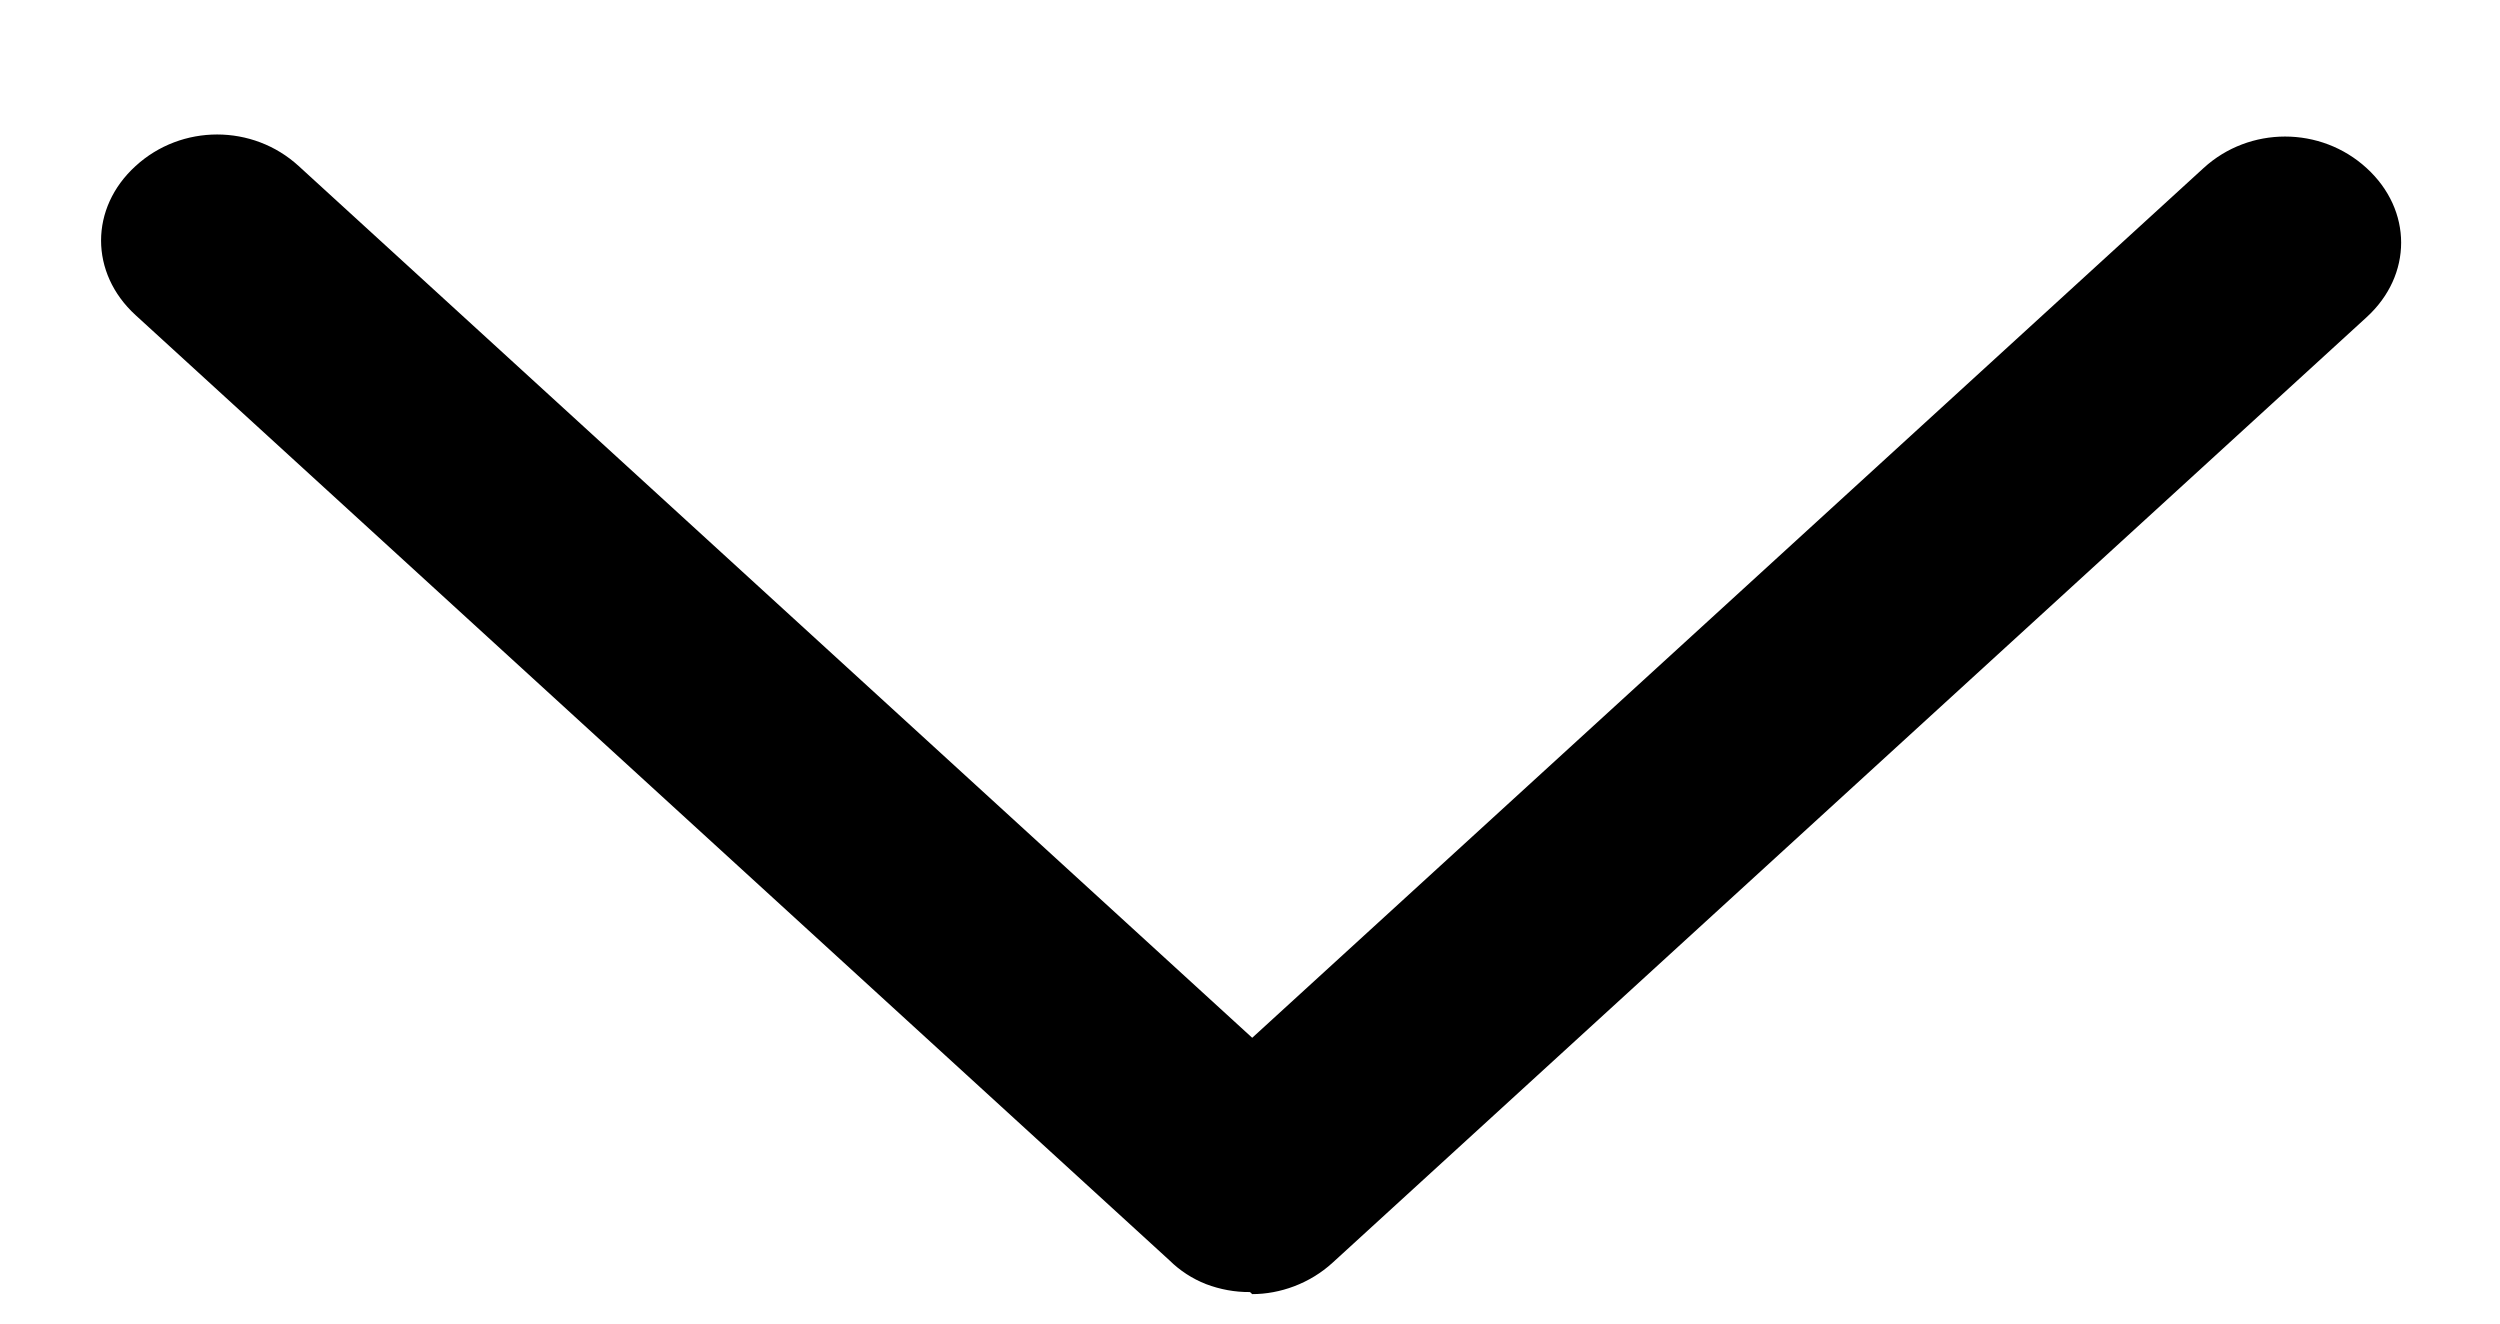 <svg width="17" height="9" viewBox="0 0 17 9" fill="none" xmlns="http://www.w3.org/2000/svg">
<path d="M8.5 8.786C8.397 8.787 8.296 8.768 8.201 8.732C8.107 8.695 8.023 8.64 7.953 8.571L0.922 2.143C0.609 1.857 0.609 1.414 0.922 1.129C1.234 0.843 1.719 0.843 2.031 1.129L8.515 7.057L14.984 1.143C15.296 0.857 15.781 0.857 16.093 1.143C16.406 1.429 16.406 1.871 16.093 2.157L9.062 8.586C8.906 8.729 8.703 8.8 8.515 8.8L8.5 8.786Z" fill="black"/>
</svg>